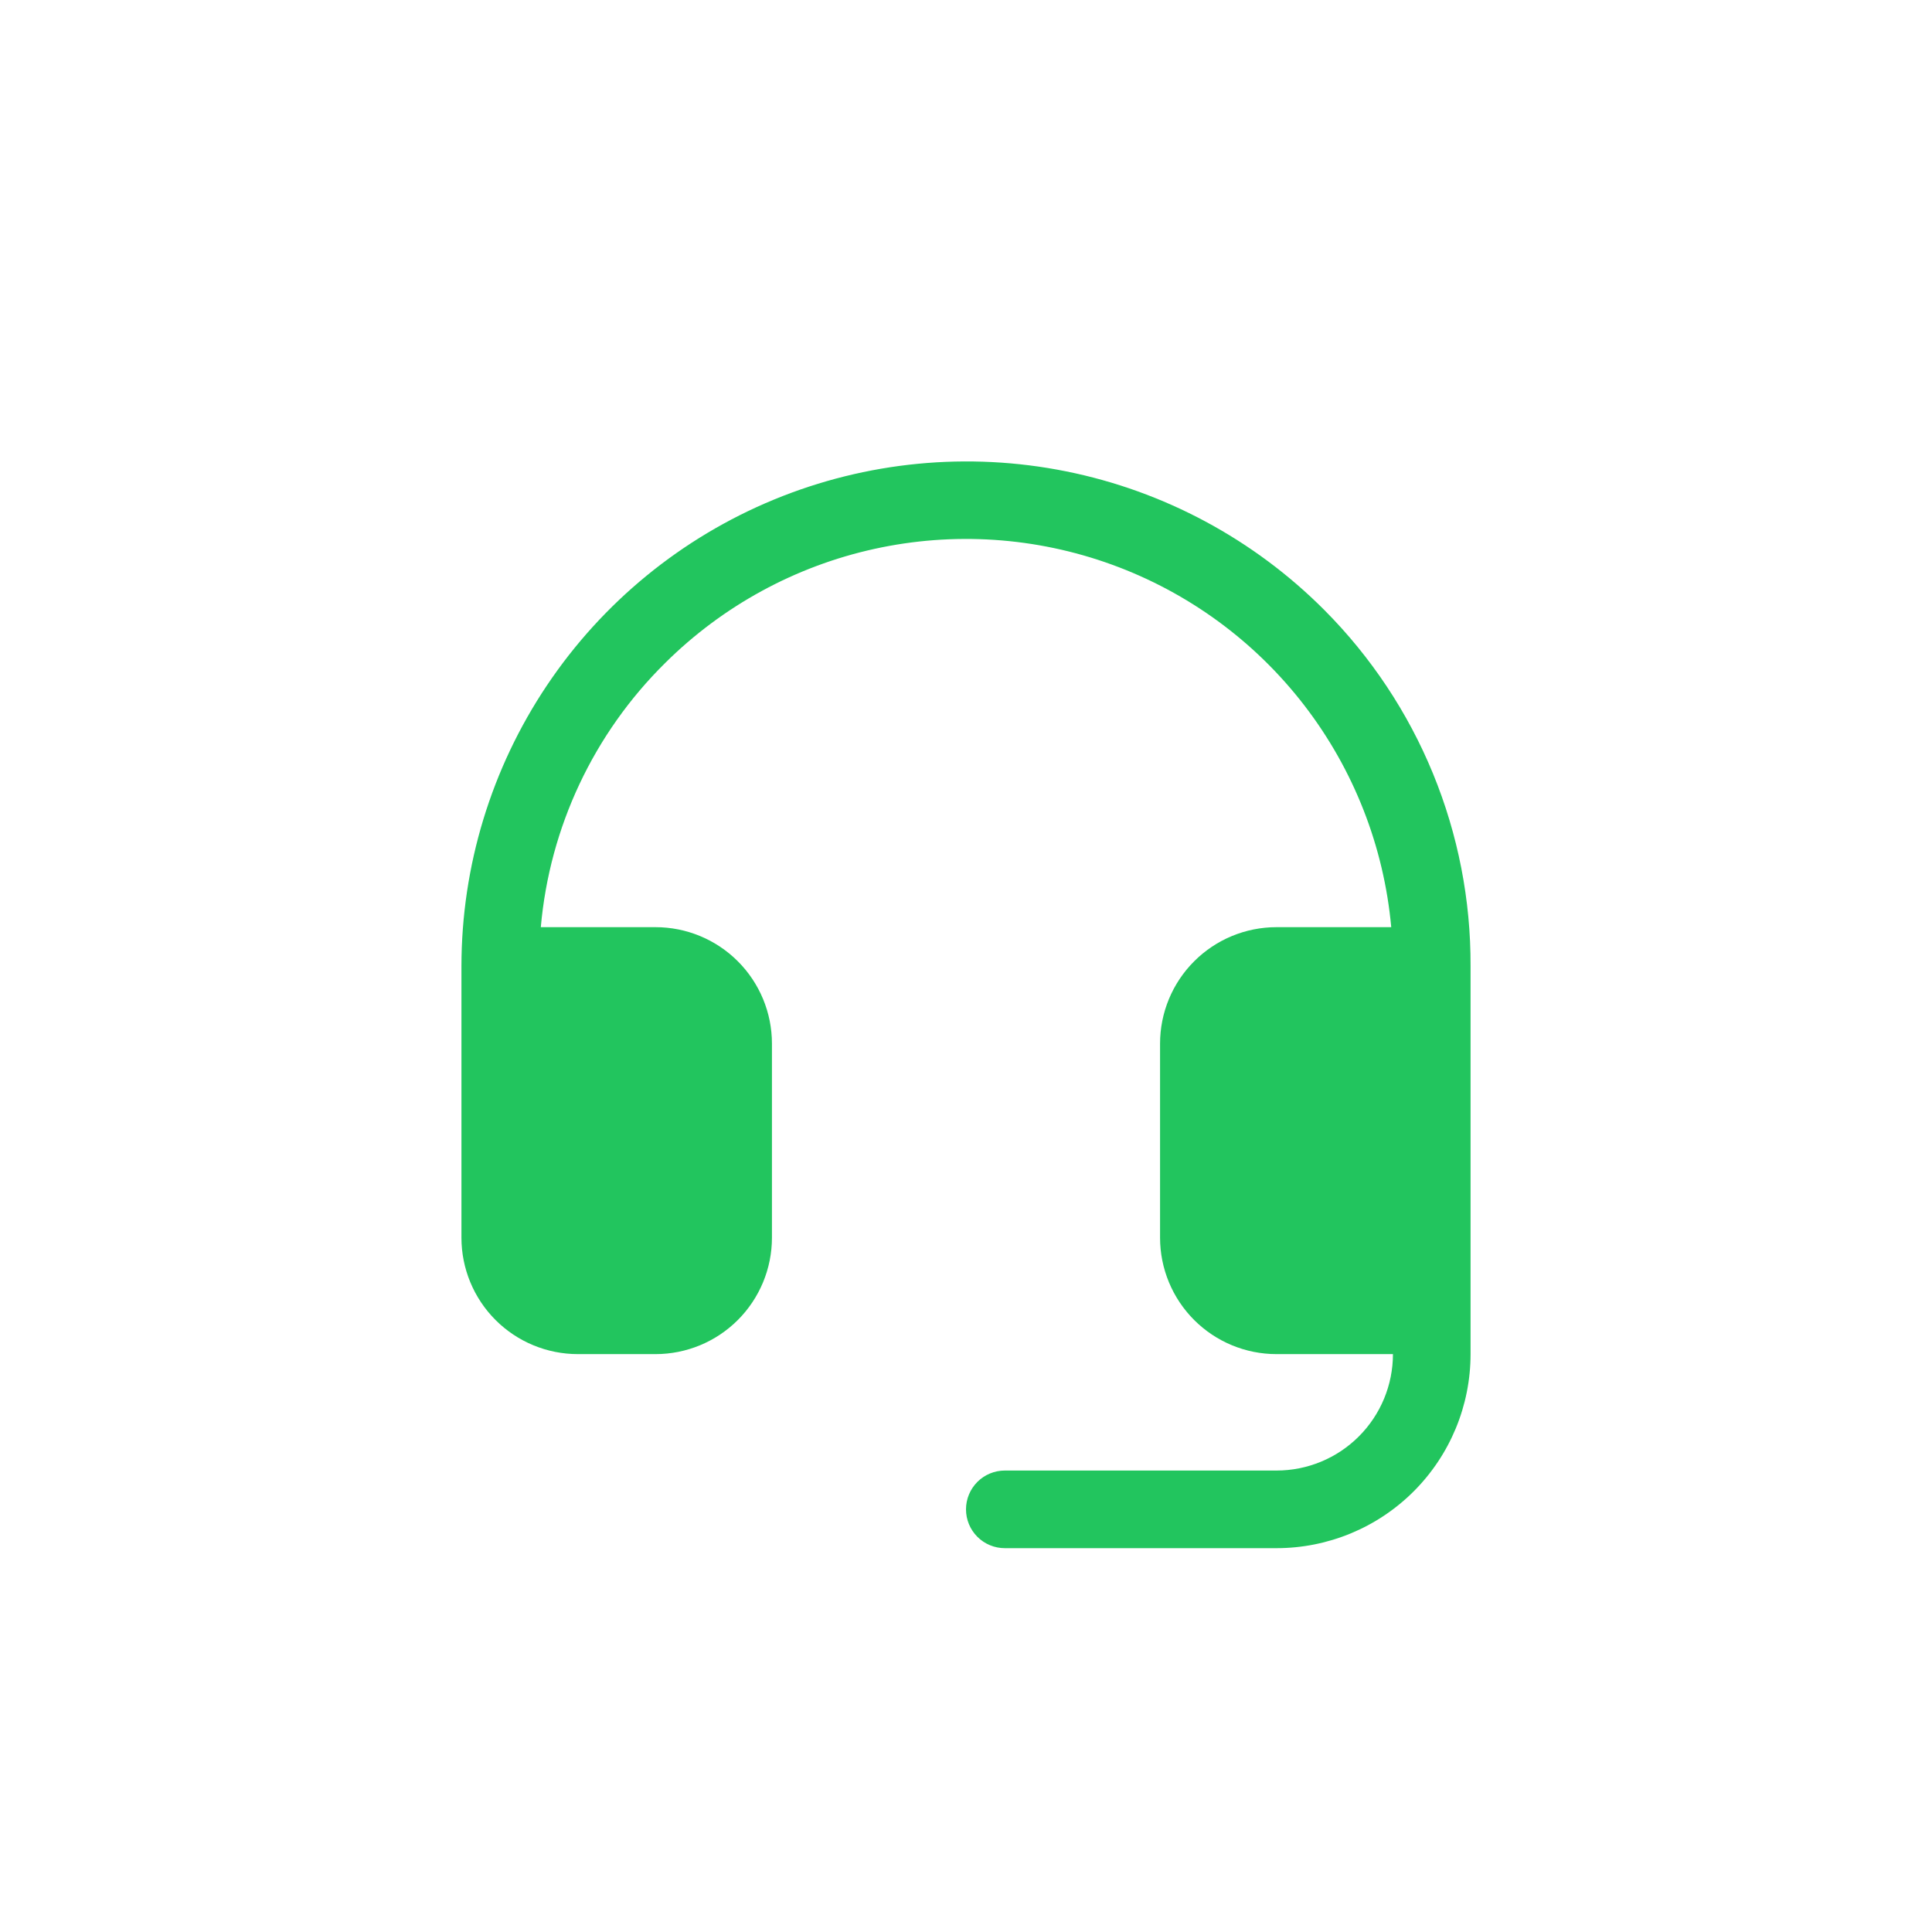 <svg width="140" height="140" viewBox="0 0 140 140" fill="none" xmlns="http://www.w3.org/2000/svg">
<path d="M106.562 69.999V98.124C106.562 101.853 105.081 105.43 102.444 108.068C99.806 110.705 96.23 112.186 92.5 112.186H72.812C72.067 112.186 71.351 111.89 70.824 111.363C70.296 110.835 70 110.12 70 109.374C70 108.628 70.296 107.913 70.824 107.385C71.351 106.858 72.067 106.561 72.812 106.561H92.5C94.738 106.561 96.884 105.672 98.466 104.09C100.049 102.508 100.938 100.362 100.938 98.124H92.5C90.262 98.124 88.116 97.235 86.534 95.653C84.951 94.07 84.062 91.924 84.062 89.686V75.624C84.062 73.386 84.951 71.24 86.534 69.658C88.116 68.075 90.262 67.186 92.5 67.186H100.814C100.282 61.34 98.097 55.765 94.515 51.114C90.933 46.462 86.101 42.926 80.584 40.919C75.067 38.911 69.093 38.515 63.359 39.776C57.625 41.037 52.369 43.903 48.203 48.04C43.023 53.152 39.829 59.937 39.189 67.186H47.5C49.738 67.186 51.884 68.075 53.466 69.658C55.049 71.24 55.938 73.386 55.938 75.624V89.686C55.938 91.924 55.049 94.07 53.466 95.653C51.884 97.235 49.738 98.124 47.5 98.124H41.875C39.637 98.124 37.491 97.235 35.909 95.653C34.326 94.07 33.438 91.924 33.438 89.686V69.999C33.445 62.756 35.602 55.679 39.634 49.663C43.666 43.646 49.392 38.961 56.088 36.2C62.784 33.44 70.148 32.728 77.249 34.155C84.349 35.581 90.867 39.083 95.977 44.215C99.351 47.605 102.022 51.628 103.839 56.052C105.655 60.477 106.581 65.216 106.562 69.999Z" fill="#22C55E"/>
</svg>
